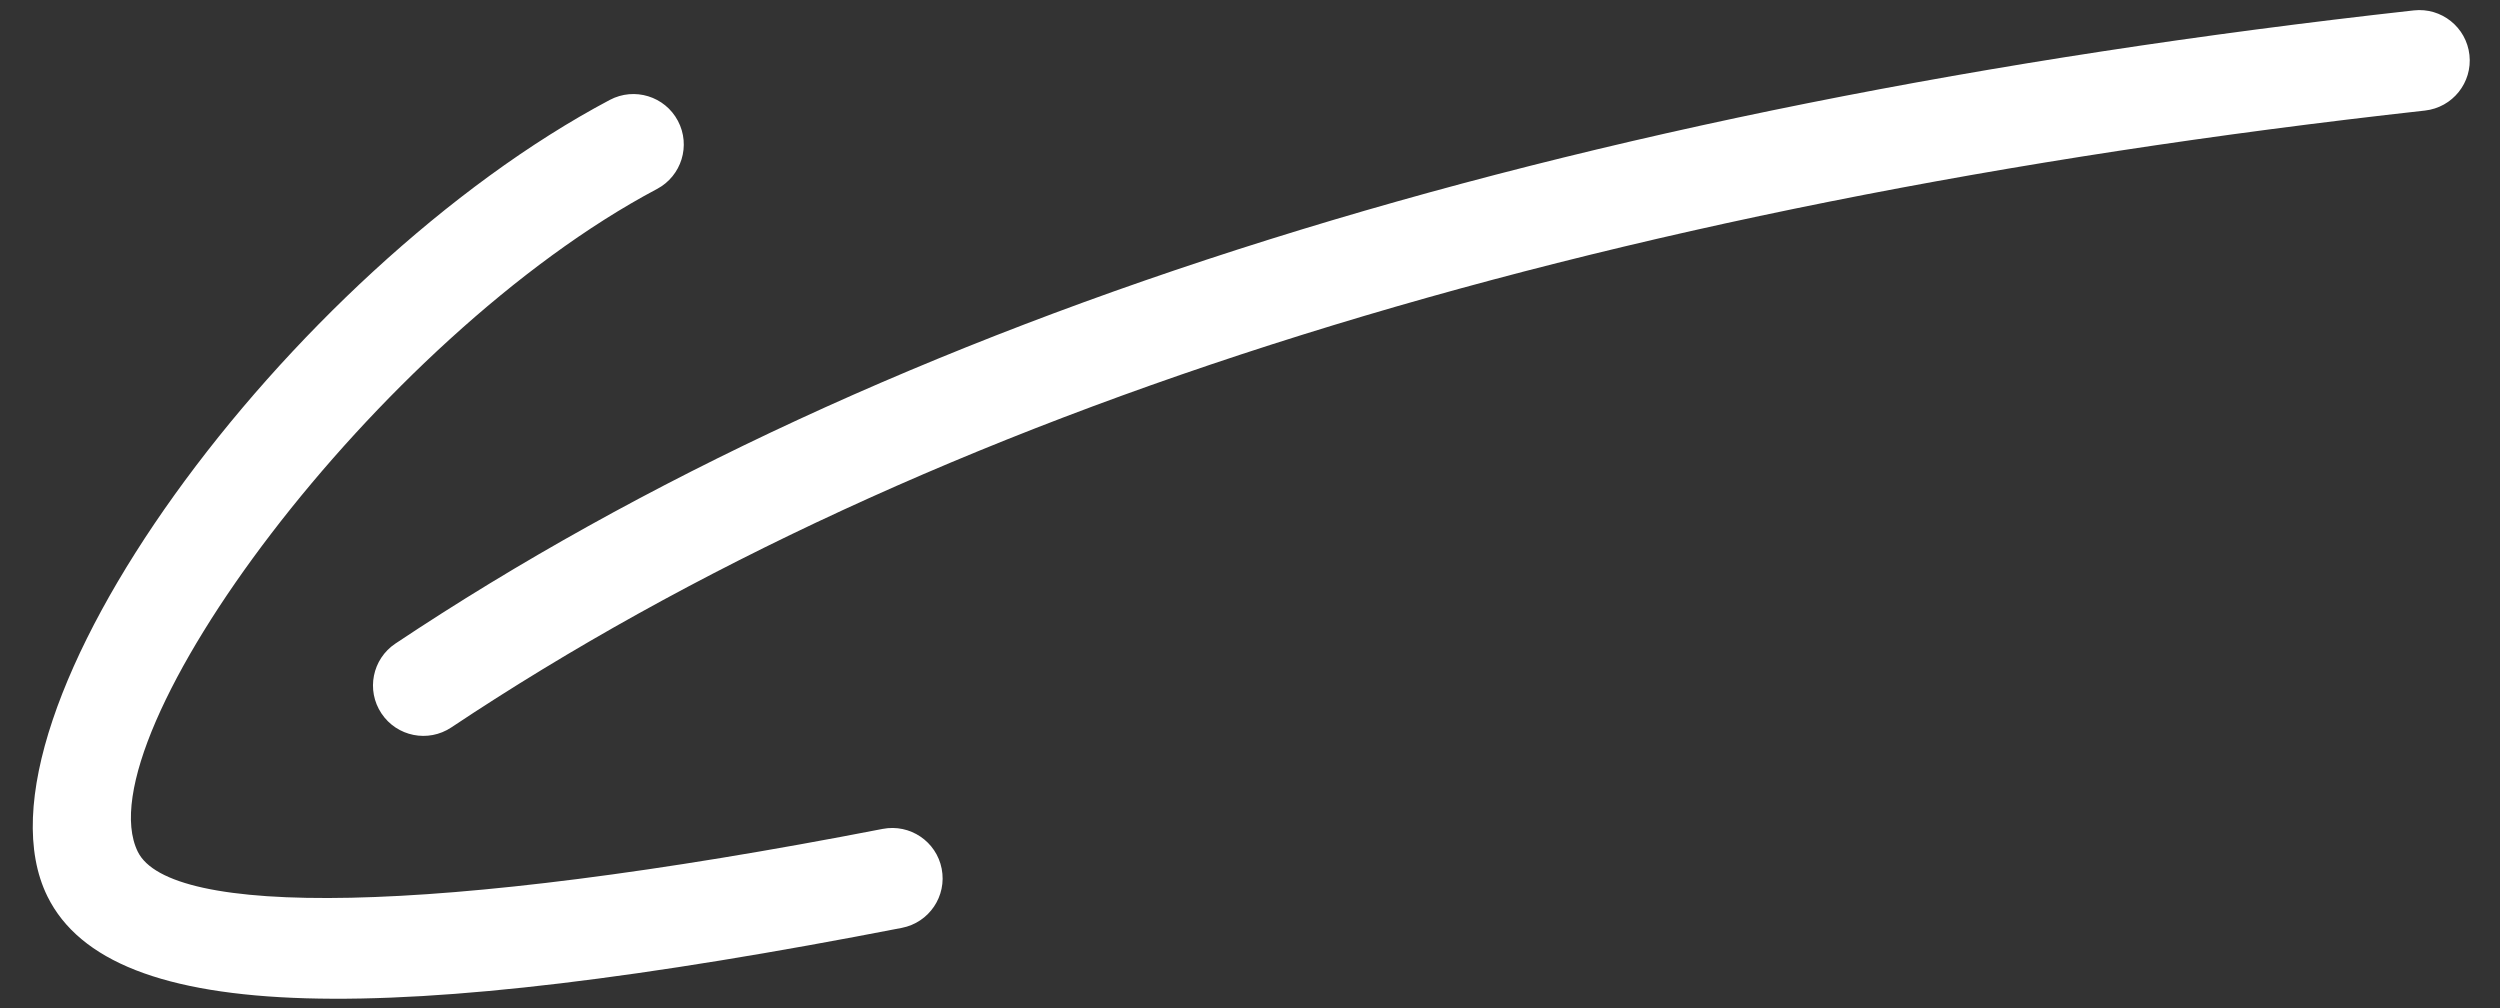 <?xml version="1.0" encoding="UTF-8"?>
<svg width="62px" height="25px" viewBox="0 0 62 25" version="1.1" xmlns="http://www.w3.org/2000/svg" xmlns:xlink="http://www.w3.org/1999/xlink">
    <rect x="0" y="0" width="62" height="25" fill="#333333" stroke="none"/>
    <!-- Generator: Sketch 55.2 (78181) - https://sketchapp.com -->
    <title>Arrow Go to articles</title>
    <desc>Created with Sketch.</desc>
    <g id="Adventurer" stroke="none" stroke-width="1" fill="none" fill-rule="evenodd">
        <g id="Adventurer-Overlay" transform="translate(-56, -668)" fill="#FFFFFF" fill-rule="nonzero">
            <path d="M67.193,686.04 C66.619,686.423 65.843,686.268 65.46,685.693 C65.077,685.119 65.232,684.343 65.807,683.96 C77.992,675.836 94.678,670.611 115.862,668.258 C116.548,668.181 117.166,668.676 117.242,669.362 C117.319,670.048 116.824,670.666 116.138,670.742 C95.322,673.055 79.008,678.164 67.193,686.04 Z M78.366,691.011 C65.616,693.489 58.766,693.452 57.176,690.23 C54.978,685.772 63.139,674.71 71.123,670.478 C71.733,670.155 72.489,670.387 72.812,670.997 C73.136,671.607 72.903,672.364 72.293,672.687 C65.357,676.364 58.026,686.301 59.418,689.124 C60.206,690.721 66.576,690.756 77.889,688.557 C78.567,688.425 79.223,688.868 79.354,689.545 C79.486,690.223 79.044,690.879 78.366,691.011 Z" id="Arrow-Go-to-articles"></path>
        </g>
    </g>
</svg>